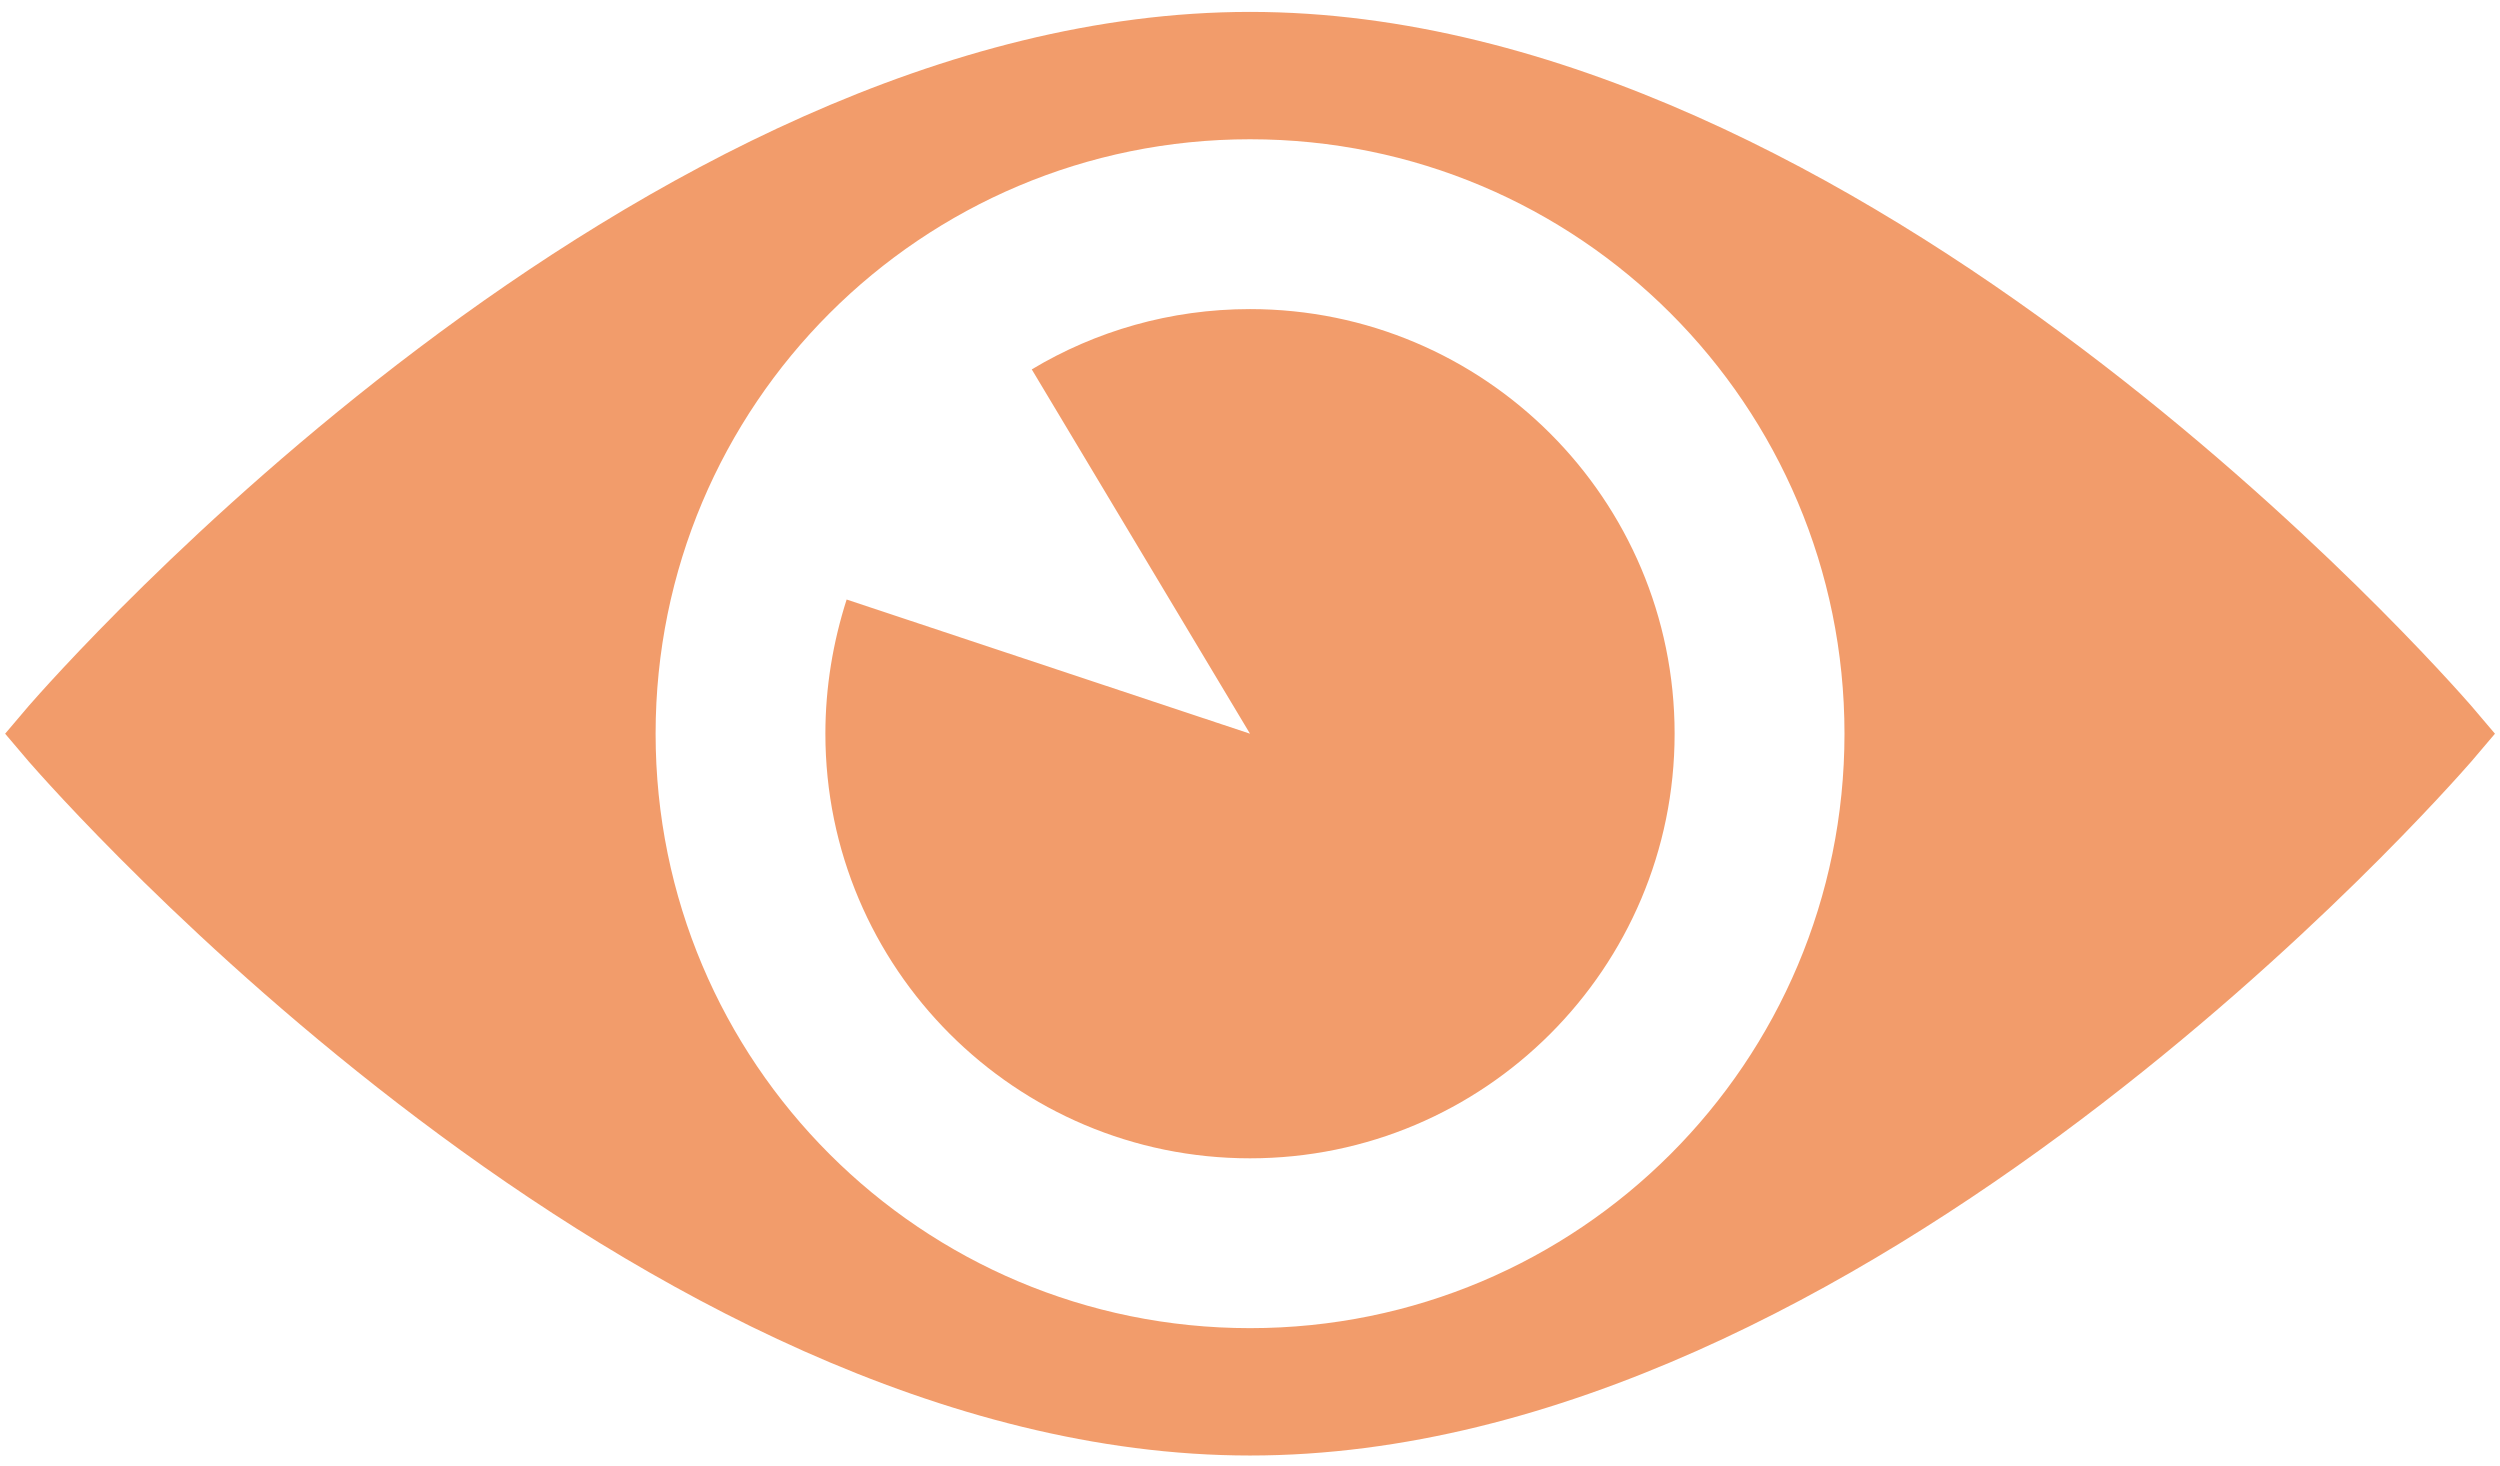 <?xml version="1.0" encoding="UTF-8"?> <svg xmlns="http://www.w3.org/2000/svg" xmlns:xlink="http://www.w3.org/1999/xlink" height="34" viewBox="0 0 58 34" width="58"><filter id="a" color-interpolation-filters="auto"><feColorMatrix in="SourceGraphic" type="matrix" values="0 0 0 0 0.949 0 0 0 0 0.612 0 0 0 0 0.42 0 0 0 1 0"></feColorMatrix></filter><g fill="none" fill-rule="evenodd" filter="#a" transform="translate(0 -13)"><g fill="#f29c6b" transform="translate(.118 13.276)"><path d="m57.213 16.096c-.571-.65-14.086-16.096-28.33-16.096s-27.759 15.446-28.33 16.096l-.552.65.552.65c.571.65 14.086 16.096 28.33 16.096s27.759-15.446 28.33-16.096l.552-.65zm-42.121.65c0-7.624 6.166-13.791 13.791-13.791s13.791 6.166 13.791 13.791c0 7.624-6.166 13.791-13.791 13.791s-13.791-6.166-13.791-13.791z"></path><path d="m38.733 16.746c0-5.438-4.413-9.851-9.851-9.851-1.852 0-3.586.512-5.063 1.399l5.063 8.452-9.358-3.113c-.315.985-.493 2.029-.493 3.113 0 5.438 4.413 9.851 9.851 9.851s9.851-4.413 9.851-9.851z"></path></g></g></svg> 